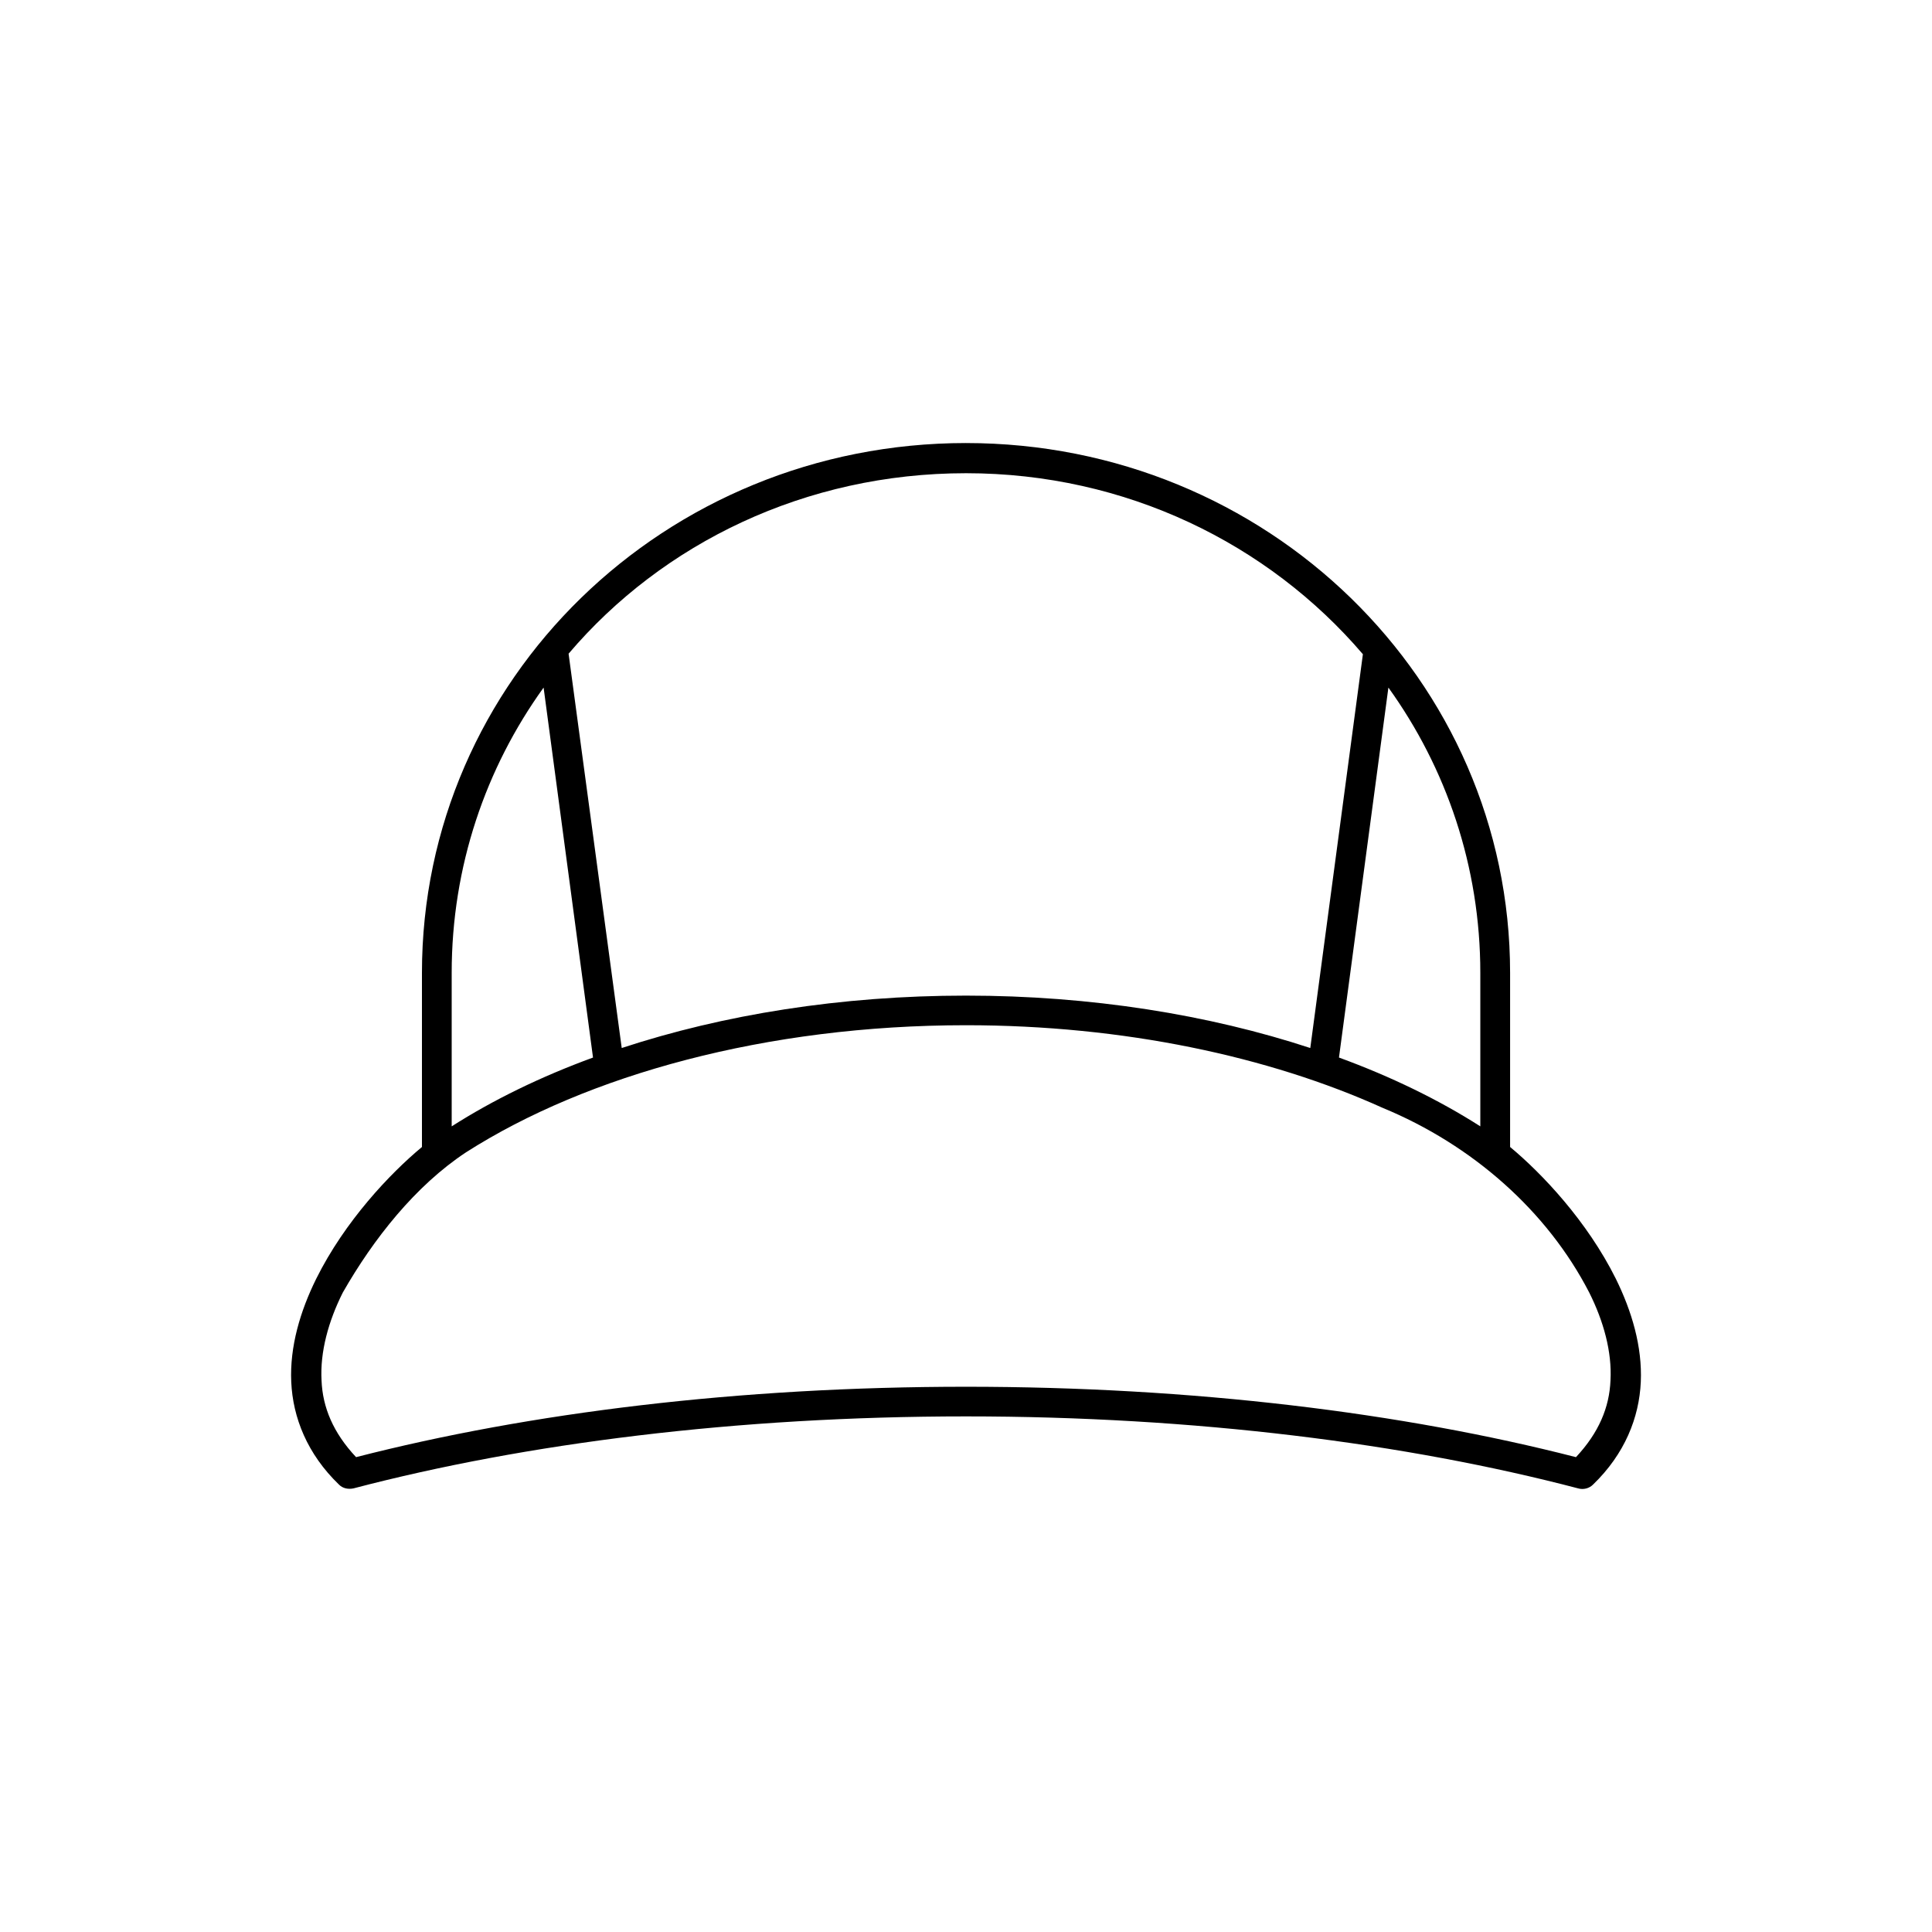 <?xml version="1.0" encoding="UTF-8"?>
<!-- Uploaded to: ICON Repo, www.iconrepo.com, Generator: ICON Repo Mixer Tools -->
<svg fill="#000000" width="800px" height="800px" version="1.1" viewBox="144 144 512 512" xmlns="http://www.w3.org/2000/svg">
 <path d="m400 261.41c-79.832 0-144.18 62.699-144.18 140.41v46.148c-8.449 7.012-20.414 19.633-28.023 34.926-4.223 8.555-7.039 17.949-6.613 27.355 0.422 9.395 4.223 19.074 12.672 27.207 0.988 0.984 2.394 1.266 3.805 0.984 45.473-11.93 101.52-19.082 162.34-19.082 60.688 0 116.73 7.152 162.21 19.074 1.406 0.418 2.957 0 3.941-0.984 8.449-8.133 12.254-17.809 12.676-27.207 0.422-9.402-2.398-18.797-6.613-27.355-7.609-15.285-19.574-27.91-28.023-34.926v-46.148c-0.004-77.699-64.496-140.4-144.19-140.4zm0 7.996c42.379 0 80.117 18.656 105.18 47.969l-13.941 104.36c-26.895-8.836-58.148-13.887-91.238-13.887-33.23 0-64.348 5.047-91.238 13.887l-14.082-104.5c24.922-29.316 62.797-47.828 105.32-47.828zm-111.94 56.809 13.094 98.047c-13.801 5.047-26.469 11.219-37.453 18.234v-40.68c0-28.195 9.008-54.285 24.359-75.602zm223.88 0c15.348 21.32 24.359 47.414 24.359 75.602v40.676c-10.984-7.019-23.652-13.184-37.457-18.234zm-111.94 89.48c41.82 0 80.262 8.281 110.39 21.887 23.801 9.82 43.648 27.352 54.773 48.957 3.797 7.57 6.051 15.707 5.633 23.281-0.289 7.152-3.098 13.887-9.152 20.34-45.898-11.785-101.52-18.656-161.64-18.656-60.262 0-115.74 6.871-161.64 18.656-6.055-6.453-8.871-13.184-9.152-20.34-0.418-7.57 1.832-15.707 5.633-23.281 8.168-14.309 19.289-28.336 32.668-37.172 32.094-20.488 79.547-33.672 132.49-33.672z"/>
</svg>